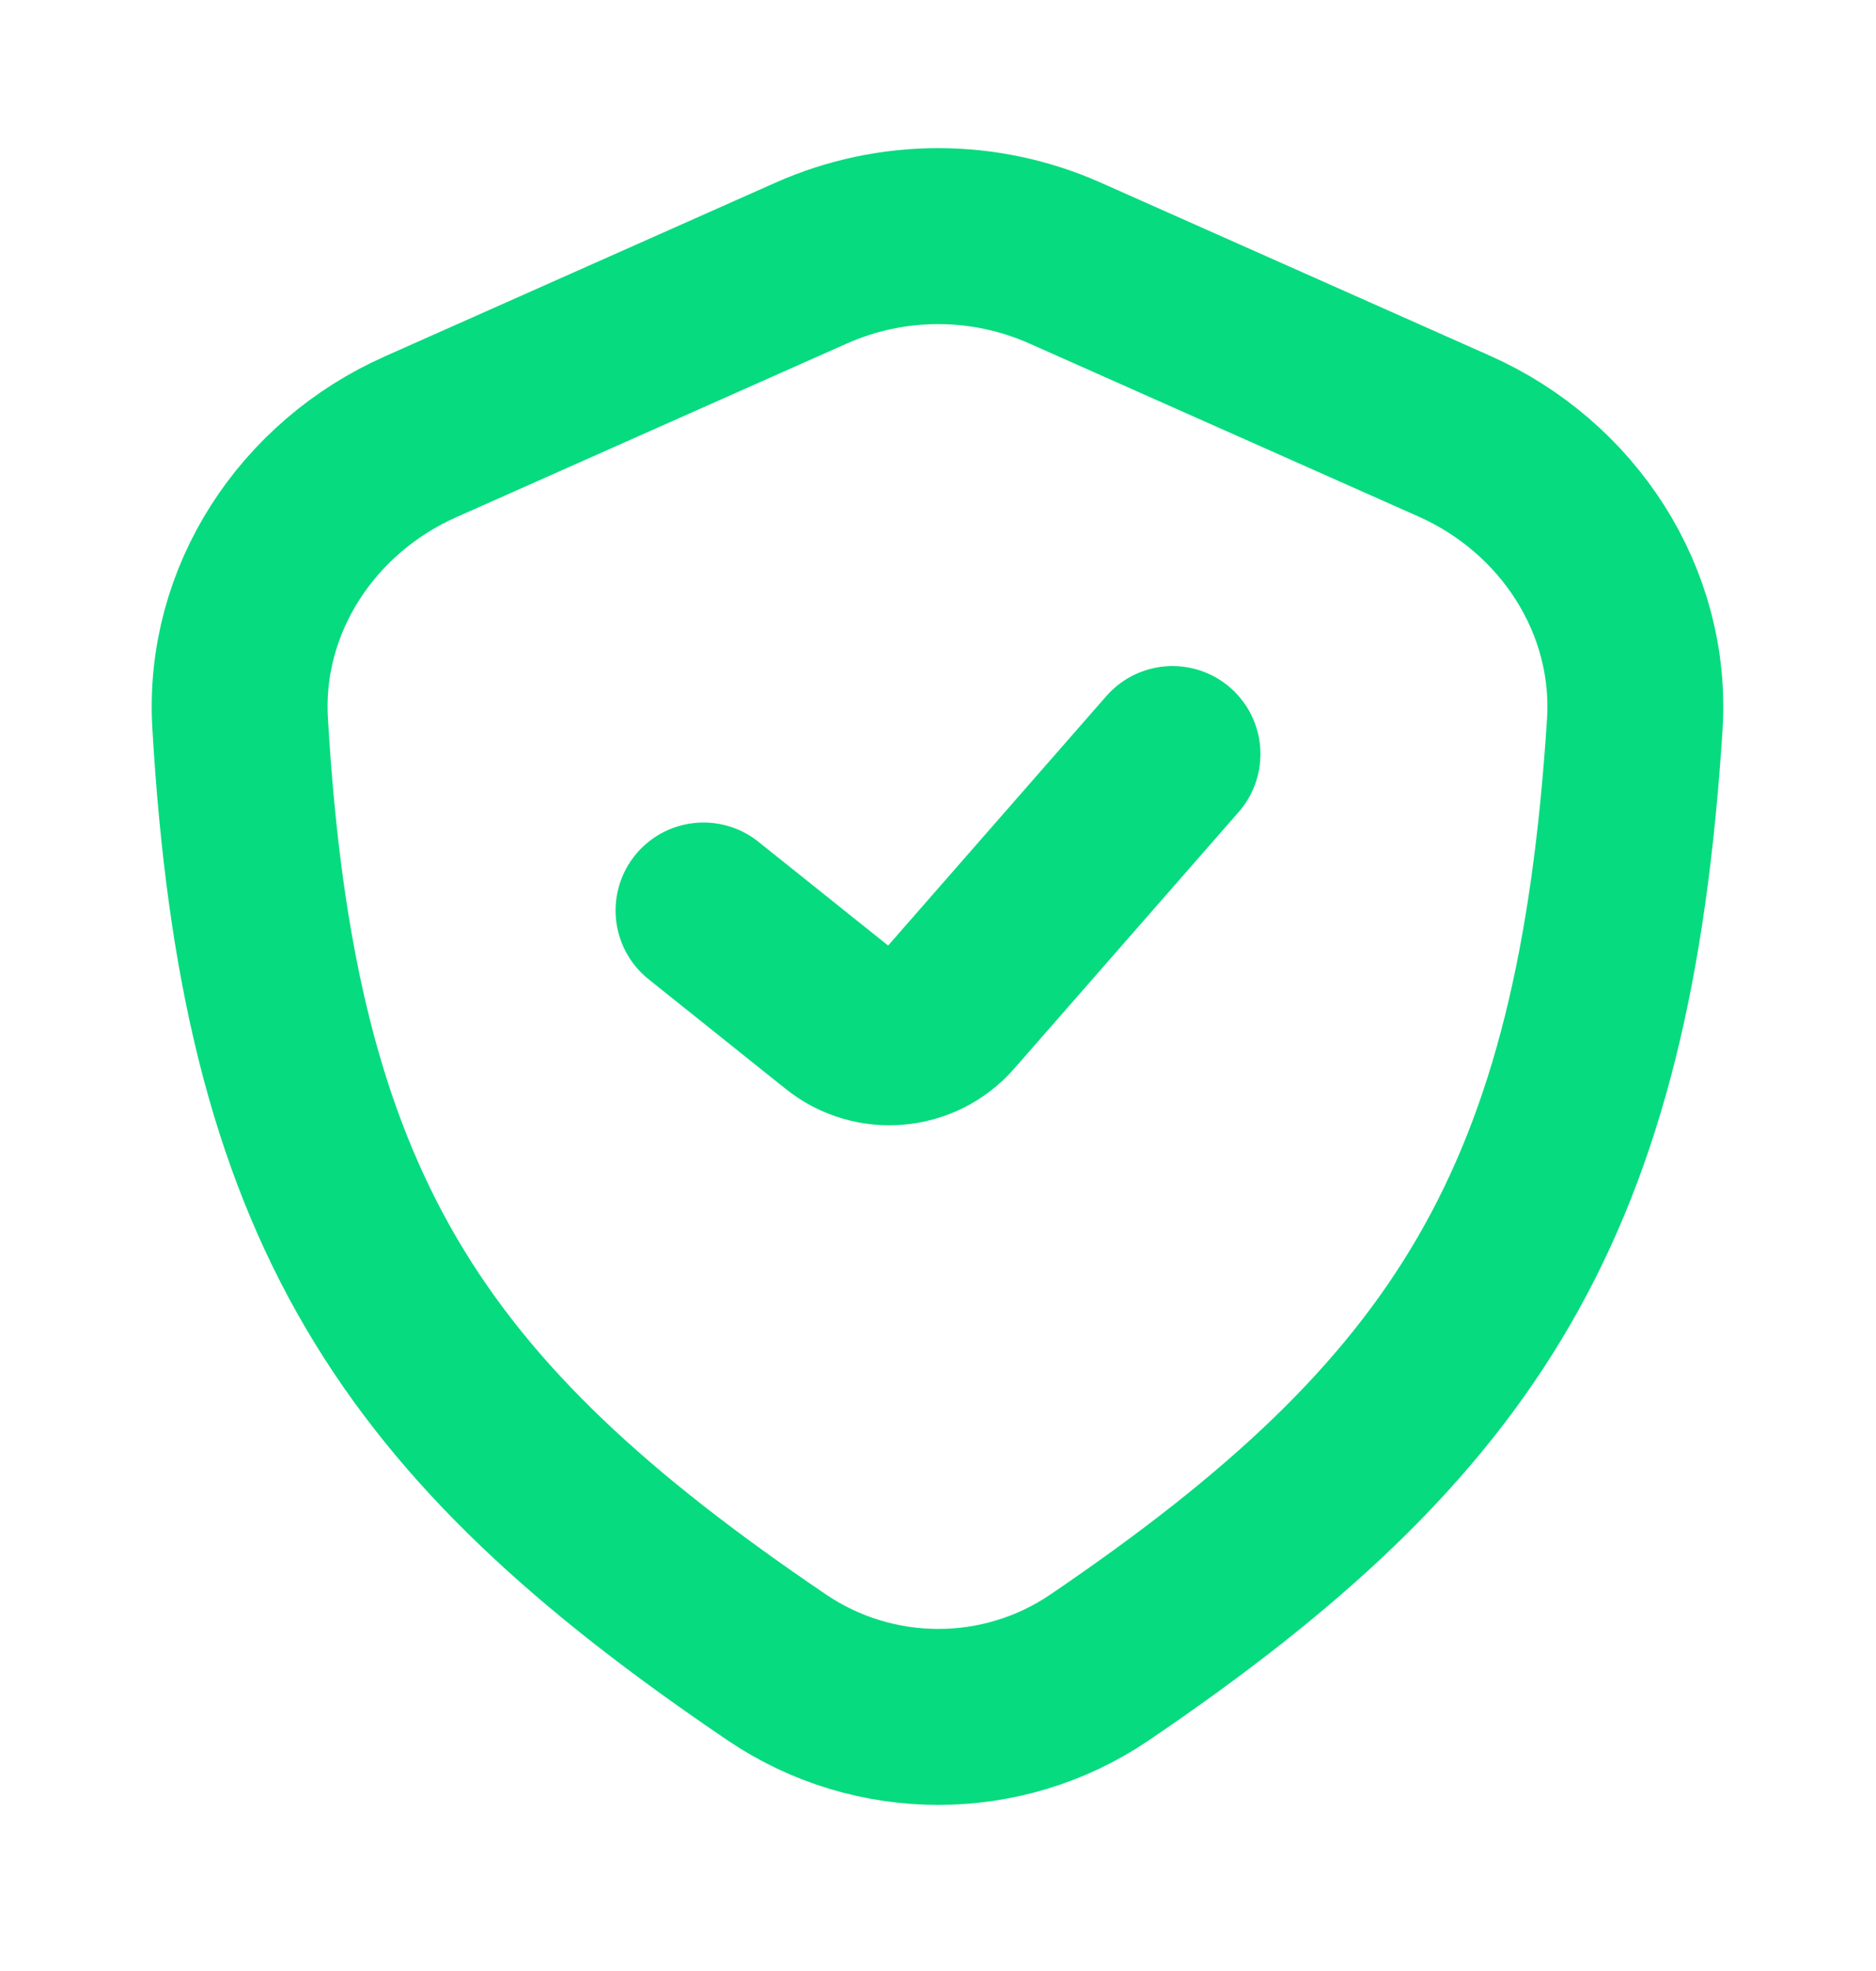 <svg width="20" height="21" viewBox="0 0 20 21" fill="none" xmlns="http://www.w3.org/2000/svg">
<path d="M8.648 2.803L4.483 4.654C3.278 5.189 2.483 6.388 2.56 7.704C2.859 12.85 4.366 15.115 8.281 17.765C9.318 18.468 10.686 18.469 11.722 17.766C15.649 15.101 17.102 12.804 17.428 7.722C17.513 6.398 16.717 5.186 15.504 4.647L11.355 2.803C10.493 2.42 9.51 2.42 8.648 2.803Z" stroke="#07DB7F" stroke-width="1.875" stroke-linejoin="round"/>
<path d="M7.5 9.701L8.961 10.869C9.309 11.148 9.815 11.103 10.108 10.767L12.5 8.034" stroke="#07DB7F" stroke-width="1.875" stroke-linecap="round" stroke-linejoin="round"/>
</svg>
